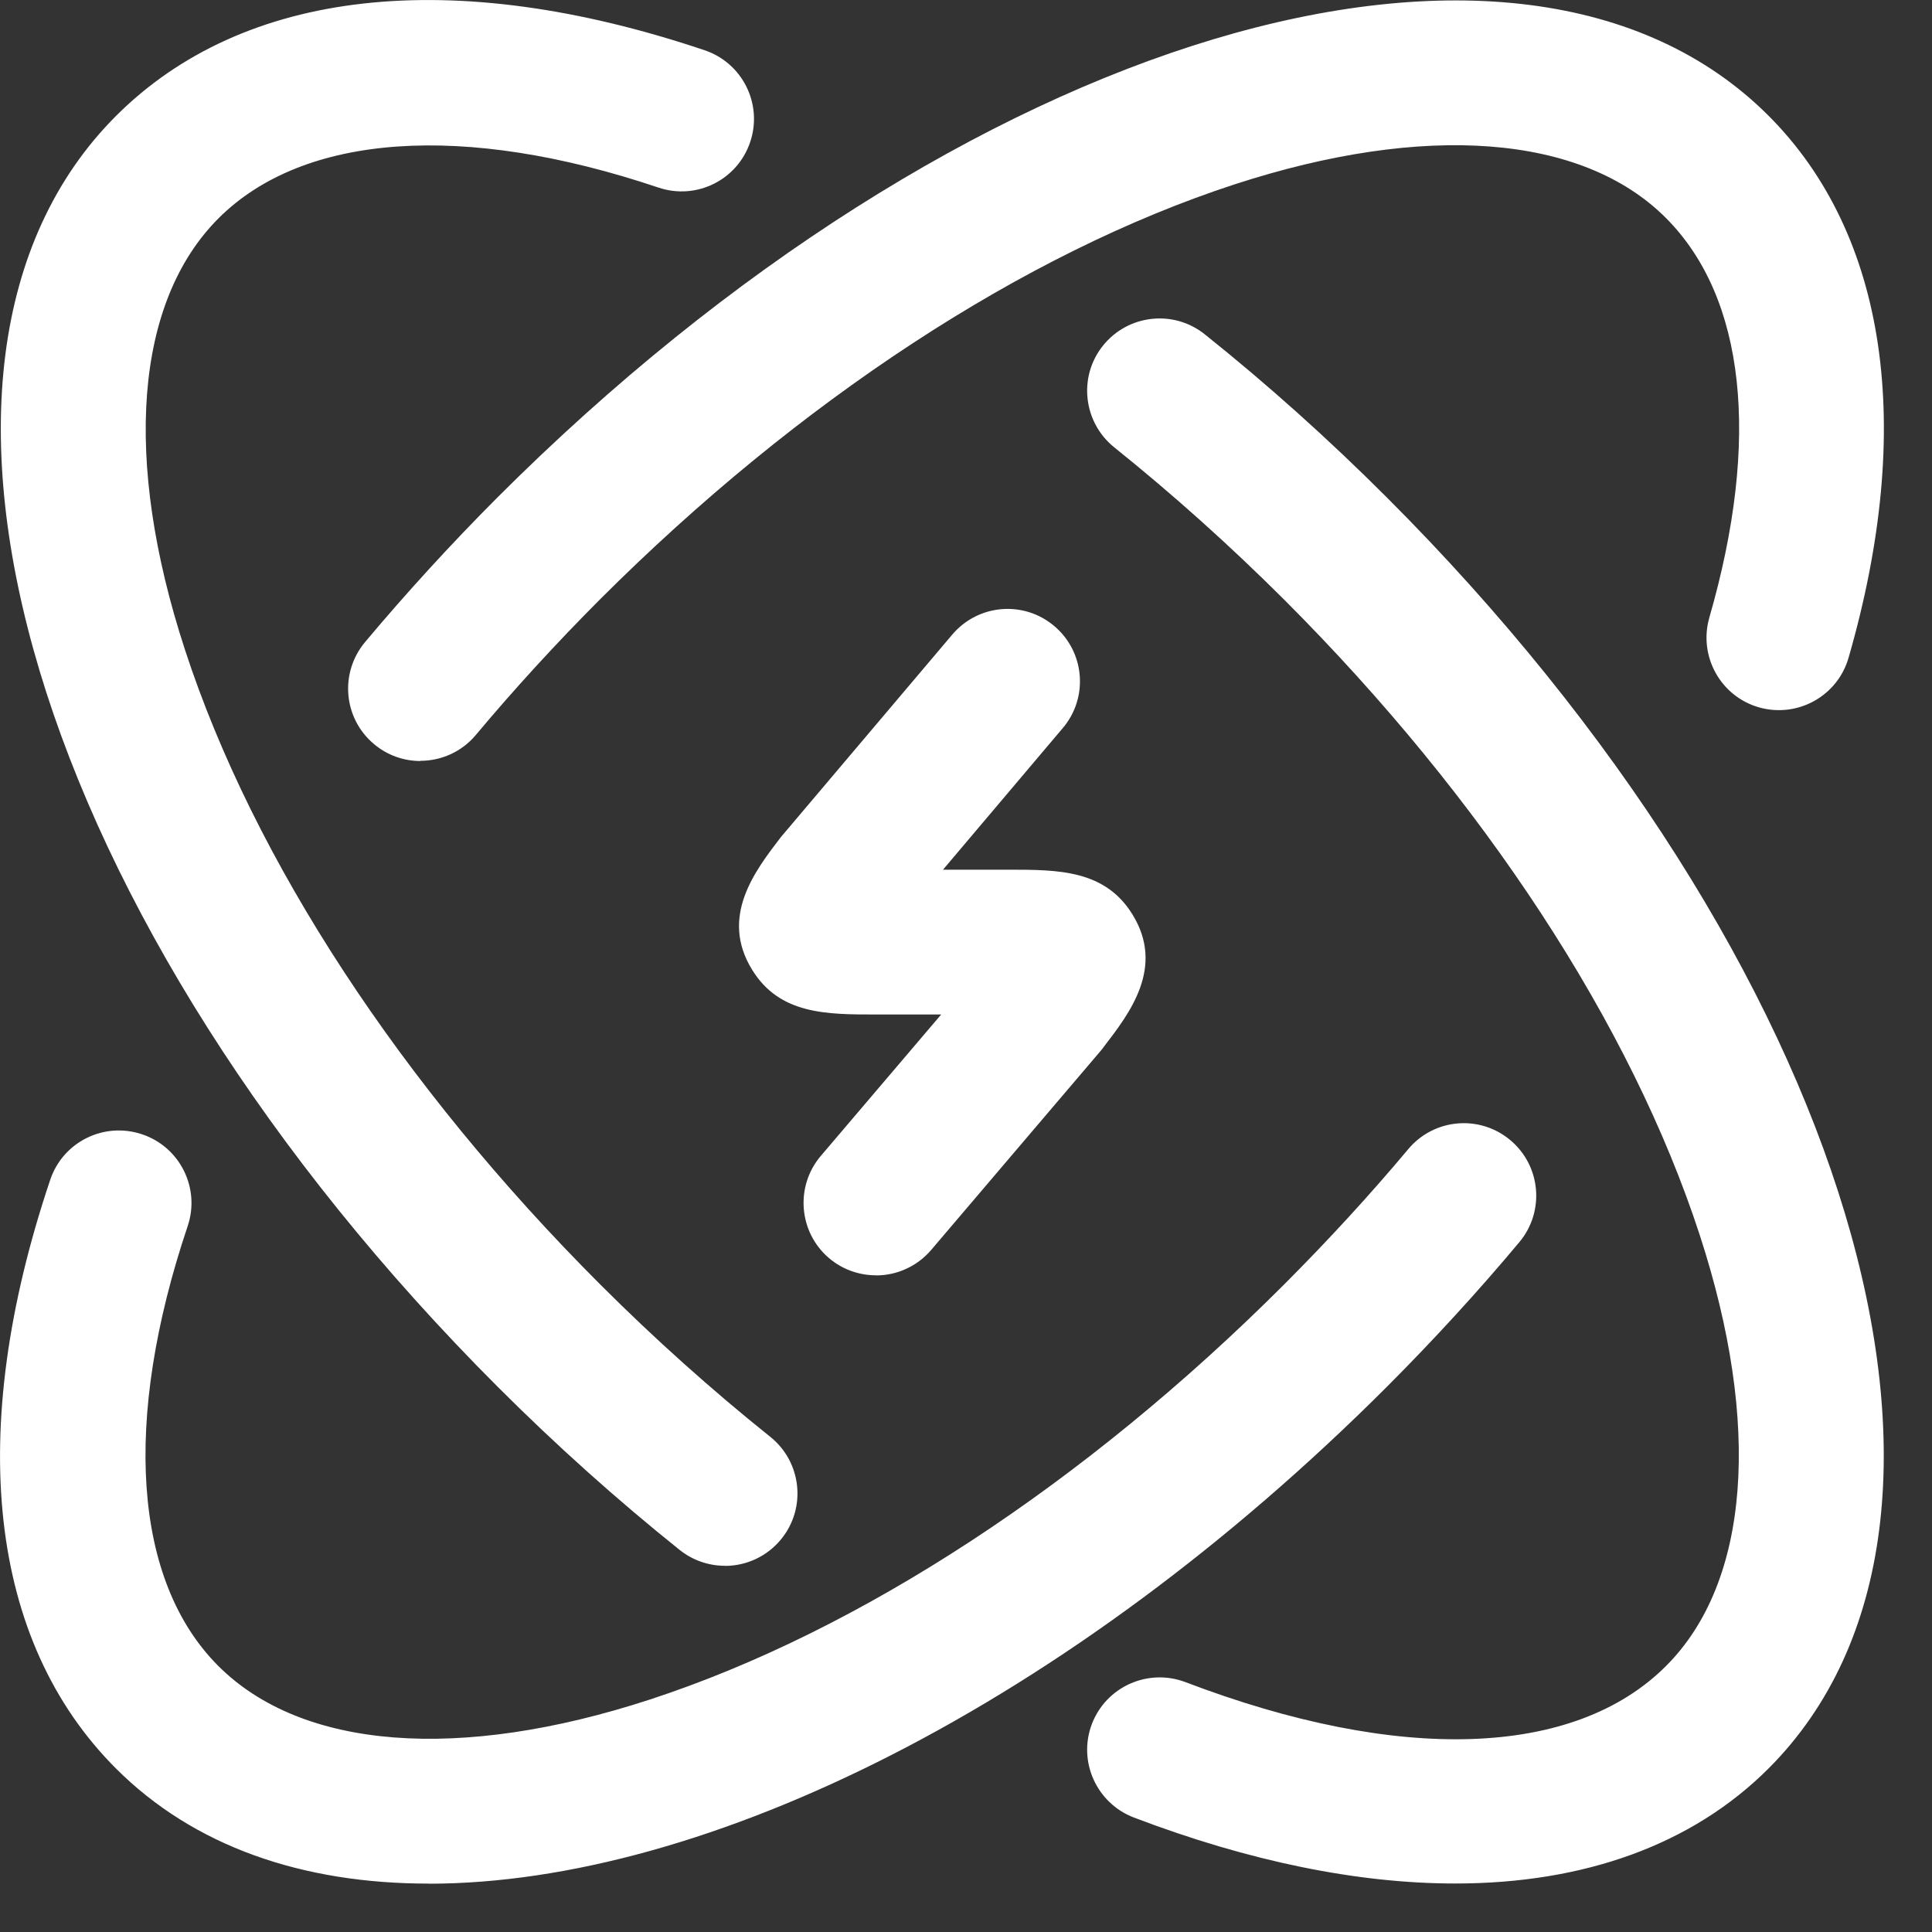 <?xml version="1.0" encoding="utf-8"?>
<svg xmlns="http://www.w3.org/2000/svg" fill="none" height="100%" overflow="visible" preserveAspectRatio="none" style="display: block;" viewBox="0 0 20 20" width="100%">
<rect x="0" y="0" width="20" height="20" fill="#333333" stroke="none"/>
<g id="elements">
<path d="M14.578 11.896C14.844 11.578 15.316 11.536 15.634 11.802C15.952 12.068 15.994 12.541 15.728 12.859C15.303 13.367 14.842 13.87 14.357 14.356C11.062 17.65 7.304 19.5 4.437 19.5V19.499C3.129 19.499 2.008 19.115 1.2 18.307C-0.117 16.99 -0.359 14.825 0.52 12.213C0.652 11.82 1.077 11.61 1.47 11.742C1.863 11.873 2.075 12.299 1.943 12.692C1.265 14.707 1.38 16.366 2.26 17.246C3.125 18.111 4.753 18.238 6.726 17.594C8.901 16.884 11.234 15.356 13.295 13.295C13.749 12.84 14.181 12.37 14.578 11.896ZM11.418 3.578C11.677 3.255 12.149 3.202 12.472 3.461C13.118 3.977 13.752 4.545 14.356 5.149C19.152 9.946 20.888 15.726 18.308 18.307C17.517 19.098 16.397 19.498 15.064 19.498C14.06 19.498 12.935 19.271 11.738 18.815C11.351 18.667 11.156 18.234 11.303 17.847C11.451 17.46 11.884 17.267 12.271 17.413C14.484 18.257 16.298 18.196 17.247 17.246C18.112 16.381 18.238 14.752 17.594 12.78C16.884 10.605 15.357 8.271 13.296 6.21C12.731 5.646 12.138 5.115 11.536 4.632C11.213 4.373 11.159 3.901 11.418 3.578ZM1.201 1.2C2.519 -0.117 4.682 -0.359 7.294 0.52C7.687 0.652 7.898 1.078 7.766 1.47C7.634 1.863 7.21 2.074 6.817 1.942C4.803 1.264 3.142 1.38 2.262 2.26C1.397 3.125 1.27 4.754 1.915 6.727C2.625 8.902 4.152 11.235 6.213 13.296C6.776 13.859 7.368 14.389 7.974 14.874C8.297 15.133 8.35 15.605 8.091 15.928C7.943 16.113 7.725 16.21 7.505 16.21L7.504 16.209C7.34 16.209 7.174 16.155 7.036 16.045C6.388 15.526 5.754 14.958 5.153 14.357C0.357 9.56 -1.379 3.782 1.201 1.2ZM9.858 6.569C10.126 6.253 10.598 6.213 10.914 6.481C11.23 6.748 11.27 7.221 11.002 7.537L9.762 9.003H10.442C10.954 9.003 11.438 9.004 11.723 9.466C12.061 10.013 11.694 10.489 11.427 10.836C11.42 10.846 11.41 10.86 11.402 10.869L9.639 12.94C9.491 13.113 9.28 13.203 9.069 13.203V13.202C8.897 13.202 8.723 13.144 8.582 13.024C8.267 12.756 8.229 12.281 8.497 11.966L9.743 10.502H9.069C8.556 10.502 8.071 10.502 7.786 10.039C7.449 9.493 7.813 9.019 8.078 8.673C8.085 8.663 8.099 8.647 8.107 8.638L9.858 6.569ZM5.15 5.149C9.947 0.353 15.726 -1.383 18.307 1.197C19.533 2.424 19.827 4.417 19.136 6.81C19.021 7.208 18.605 7.436 18.207 7.322C17.809 7.207 17.581 6.791 17.695 6.393C18.227 4.549 18.067 3.079 17.245 2.256C16.381 1.391 14.752 1.266 12.779 1.909C10.604 2.619 8.271 4.146 6.209 6.207C5.756 6.661 5.324 7.133 4.926 7.608C4.778 7.785 4.565 7.876 4.351 7.876L4.353 7.878C4.183 7.878 4.012 7.821 3.872 7.703C3.554 7.437 3.513 6.965 3.779 6.647C4.205 6.139 4.665 5.635 5.15 5.149Z" fill="white" id="Icon"/>
</g>
</svg>